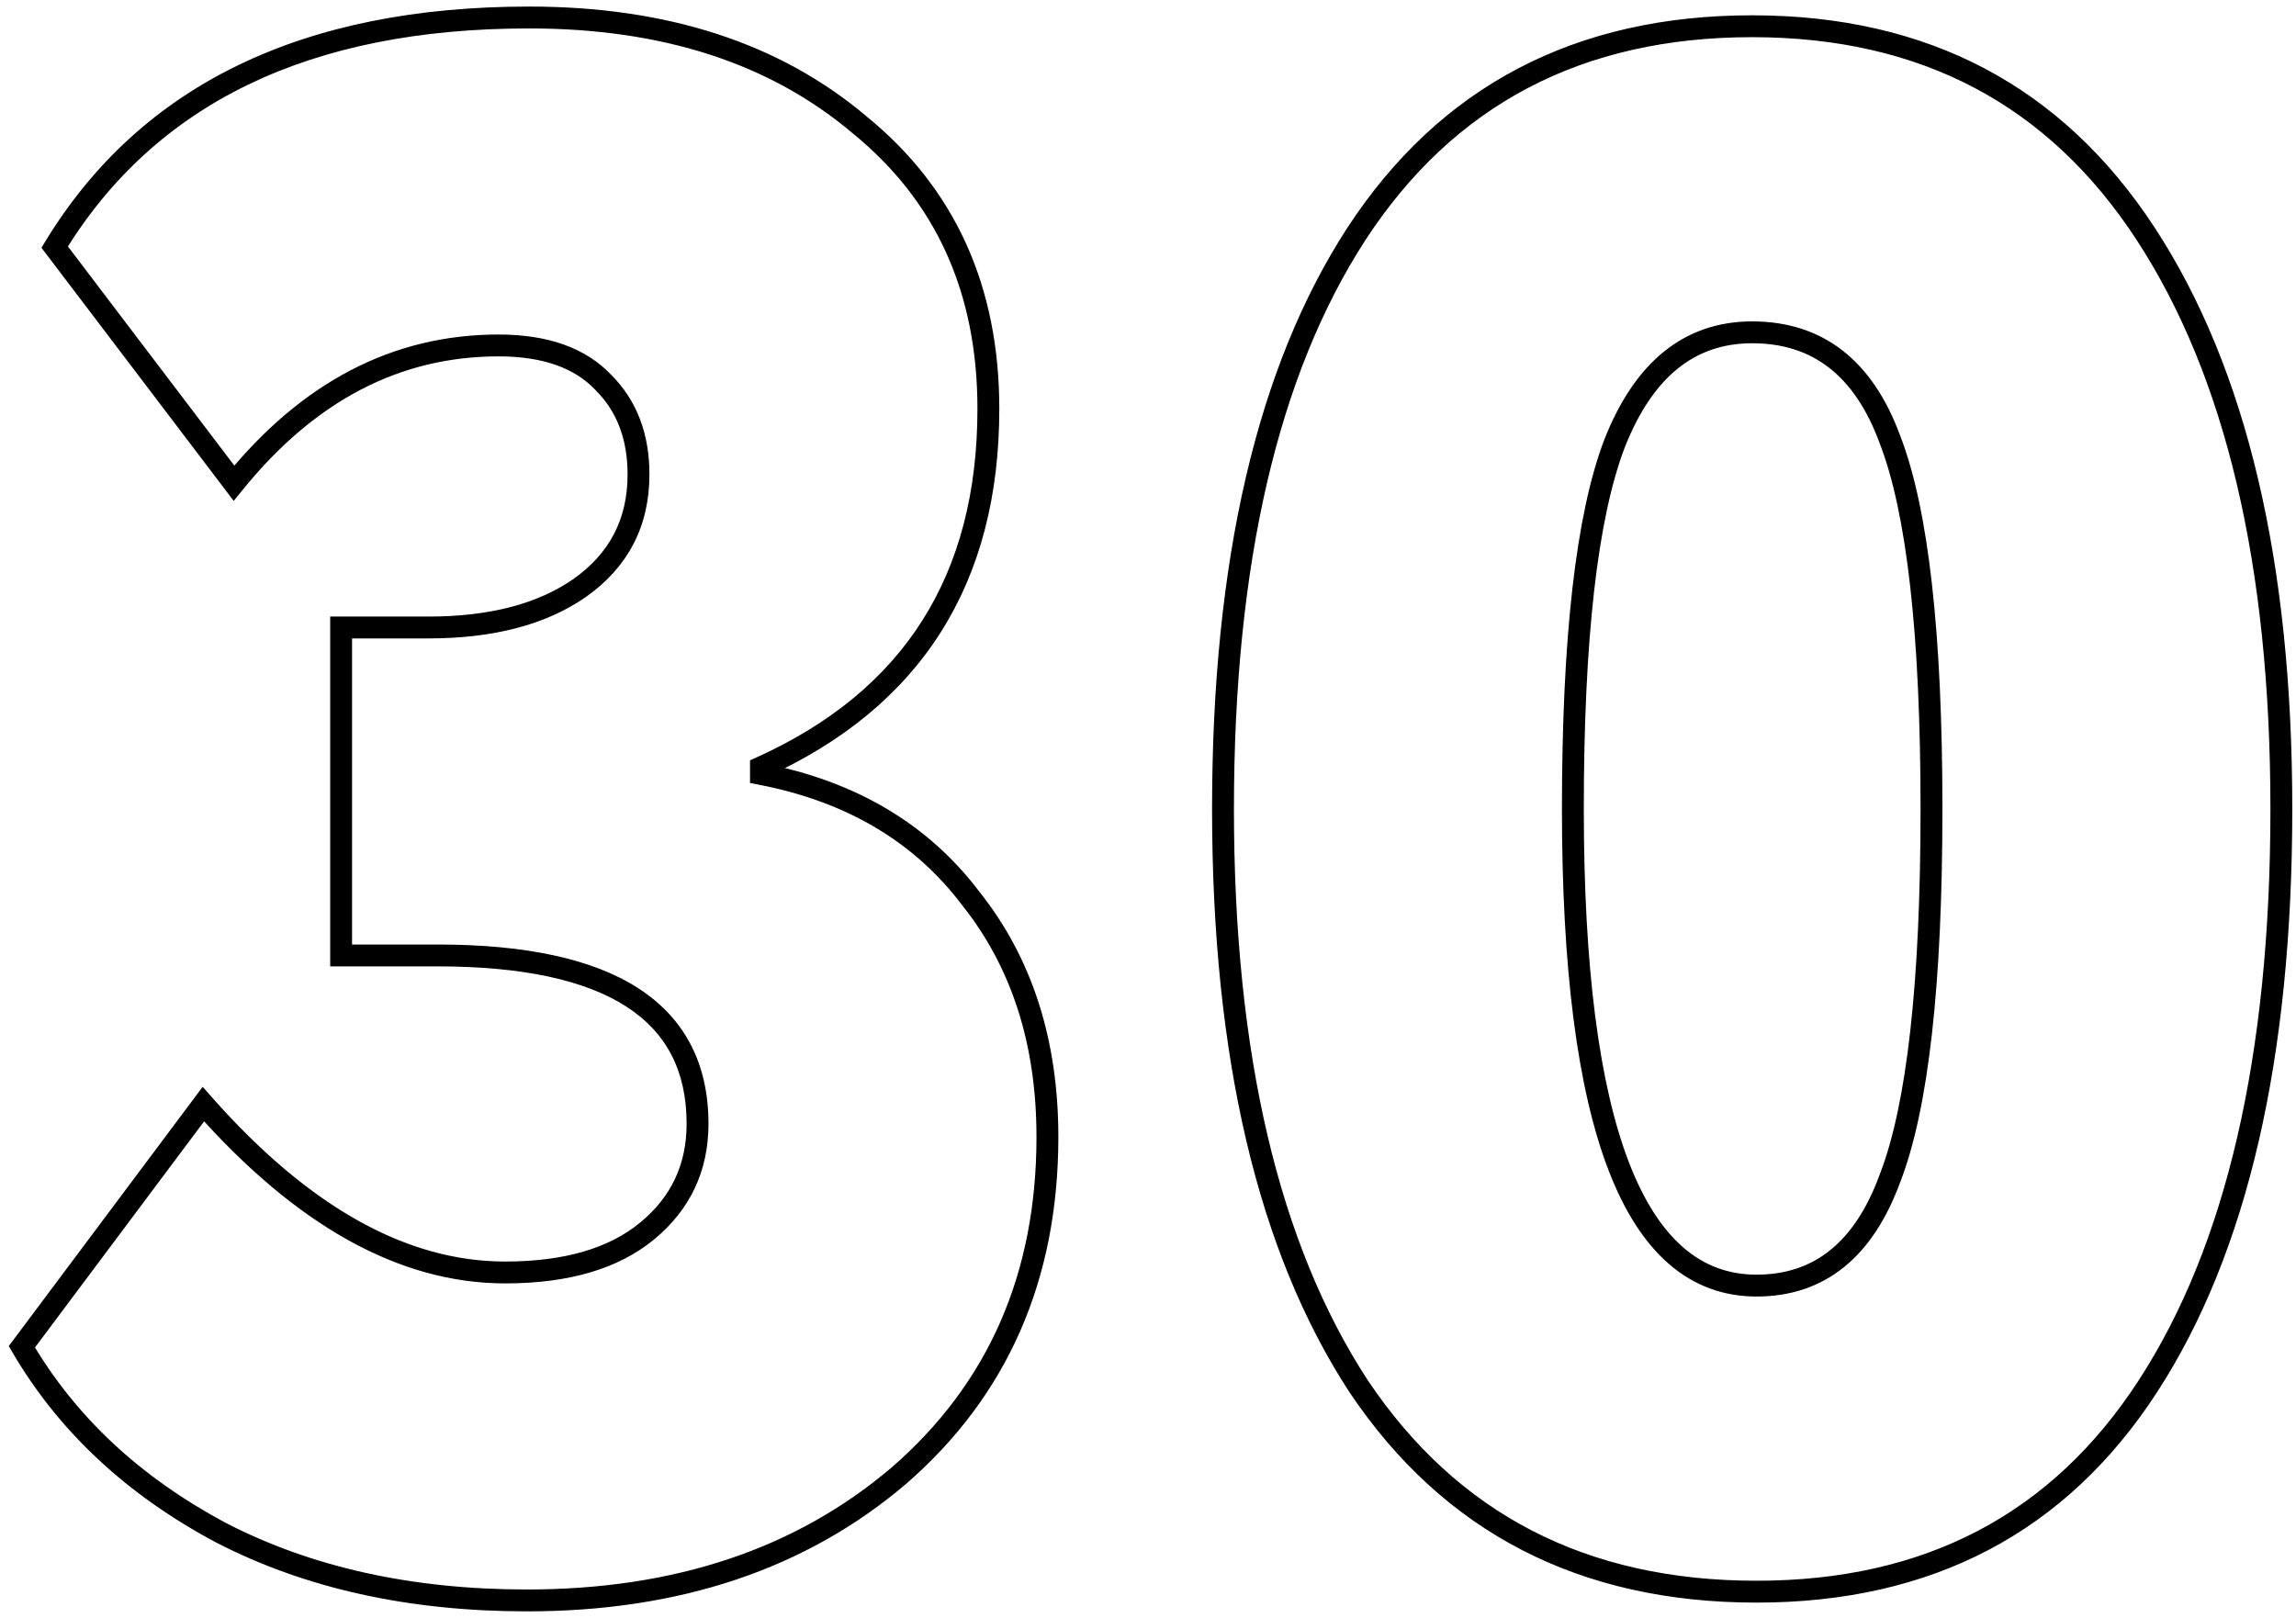 <?xml version="1.0" encoding="UTF-8"?> <svg xmlns="http://www.w3.org/2000/svg" width="105" height="74" viewBox="0 0 105 74" fill="none"> <path d="M10.1 70.1L9.865 70.541L9.87 70.544L10.1 70.1ZM1 61.6L0.6 61.301L0.401 61.566L0.568 61.852L1 61.6ZM9.3 50.5L9.675 50.169L9.268 49.708L8.9 50.201L9.3 50.5ZM29.6 56.3L29.918 56.685L29.918 56.685L29.6 56.3ZM15.6 43.7H15.1V44.2H15.6V43.7ZM15.6 28.7V28.2H15.1V28.7H15.6ZM26.5 26.9L26.785 27.311L26.788 27.309L26.5 26.9ZM27.6 17.5L27.236 17.843L27.241 17.848L27.246 17.854L27.6 17.5ZM10.7 22.1L10.302 22.402L10.687 22.91L11.089 22.415L10.7 22.1ZM2.5 11.3L2.073 11.04L1.896 11.331L2.102 11.602L2.5 11.3ZM39.3 5.7L38.977 6.082L38.984 6.088L39.3 5.7ZM34.8 35.1L34.594 34.644L34.3 34.777V35.1H34.8ZM34.8 35.4H34.3V35.812L34.705 35.891L34.8 35.4ZM44.4 41.1L44.001 41.401L44.009 41.411L44.4 41.1ZM41.1 67.5L41.424 67.881L41.428 67.878L41.1 67.5ZM24.1 72.7C18.832 72.7 14.247 71.68 10.329 69.656L9.87 70.544C13.953 72.654 18.701 73.7 24.1 73.7V72.7ZM10.335 69.659C6.408 67.564 3.447 64.793 1.432 61.348L0.568 61.852C2.687 65.474 5.792 68.369 9.865 70.541L10.335 69.659ZM1.4 61.899L9.7 50.799L8.9 50.201L0.6 61.301L1.4 61.899ZM8.925 50.831C13.508 56.021 18.234 58.7 23.1 58.7V57.7C18.633 57.7 14.158 55.246 9.675 50.169L8.925 50.831ZM23.1 58.7C25.97 58.7 28.265 58.051 29.918 56.685L29.282 55.914C27.868 57.082 25.831 57.7 23.1 57.7V58.7ZM29.918 56.685C31.567 55.323 32.4 53.548 32.4 51.4H31.4C31.4 53.252 30.699 54.743 29.282 55.914L29.918 56.685ZM32.4 51.4C32.4 48.681 31.336 46.59 29.197 45.205C27.094 43.845 24.005 43.2 20 43.2V44.2C23.929 44.2 26.789 44.838 28.653 46.045C30.48 47.227 31.4 48.986 31.4 51.4H32.4ZM20 43.2H15.6V44.2H20V43.2ZM16.1 43.7V28.7H15.1V43.7H16.1ZM15.6 29.2H19.6V28.2H15.6V29.2ZM19.6 29.2C22.533 29.2 24.942 28.587 26.785 27.311L26.215 26.489C24.591 27.613 22.401 28.2 19.6 28.2V29.2ZM26.788 27.309C28.721 25.949 29.7 24.063 29.7 21.7H28.7C28.7 23.737 27.879 25.318 26.212 26.491L26.788 27.309ZM29.7 21.7C29.7 19.855 29.128 18.321 27.954 17.146L27.246 17.854C28.205 18.812 28.7 20.078 28.7 21.7H29.7ZM27.964 17.157C26.772 15.891 25.018 15.3 22.8 15.3V16.3C24.848 16.3 26.295 16.843 27.236 17.843L27.964 17.157ZM22.8 15.3C17.958 15.3 13.79 17.489 10.311 21.785L11.089 22.415C14.411 18.311 18.309 16.3 22.8 16.3V15.3ZM11.098 21.798L2.898 10.998L2.102 11.602L10.302 22.402L11.098 21.798ZM2.927 11.56C7.08 4.747 14.125 1.3 24.2 1.3V0.3C13.875 0.3 6.453 3.853 2.073 11.04L2.927 11.56ZM24.2 1.3C30.309 1.3 35.22 2.908 38.977 6.082L39.623 5.318C35.647 1.959 30.491 0.3 24.2 0.3V1.3ZM38.984 6.088C42.791 9.185 44.7 13.37 44.7 18.7H45.7C45.7 13.096 43.676 8.615 39.615 5.312L38.984 6.088ZM44.7 18.7C44.7 22.525 43.851 25.744 42.178 28.382C40.505 31.02 37.988 33.111 34.594 34.644L35.006 35.556C38.546 33.956 41.228 31.747 43.022 28.918C44.816 26.089 45.7 22.675 45.7 18.7H44.7ZM34.3 35.1V35.4H35.3V35.1H34.3ZM34.705 35.891C38.733 36.67 41.818 38.512 44.001 41.401L44.799 40.799C42.449 37.688 39.134 35.73 34.895 34.909L34.705 35.891ZM44.009 41.411C46.261 44.243 47.4 47.761 47.4 52H48.4C48.4 47.572 47.206 43.824 44.791 40.789L44.009 41.411ZM47.4 52C47.4 58.266 45.188 63.291 40.772 67.122L41.428 67.878C46.078 63.842 48.4 58.534 48.4 52H47.4ZM40.776 67.119C36.415 70.829 30.869 72.7 24.1 72.7V73.7C31.064 73.7 36.852 71.771 41.424 67.881L40.776 67.119ZM62.13 63.4L61.711 63.673L61.714 63.678L62.13 63.4ZM62.03 10.7L61.611 10.427L61.61 10.428L62.03 10.7ZM98.13 10.7L98.548 10.427L98.548 10.427L98.13 10.7ZM98.23 63.4L98.649 63.672L98.23 63.4ZM86.43 53.9L85.963 53.719L85.96 53.728L86.43 53.9ZM86.43 20.1L85.96 20.272L85.963 20.281L86.43 20.1ZM73.83 20.3L73.364 20.117L73.362 20.122L73.83 20.3ZM62.548 63.127C58.488 56.905 56.43 48.214 56.43 37H55.43C55.43 48.319 57.505 57.228 61.711 63.673L62.548 63.127ZM56.43 37C56.43 25.784 58.455 17.126 62.449 10.972L61.61 10.428C57.471 16.807 55.43 25.683 55.43 37H56.43ZM62.448 10.973C66.484 4.79 72.355 1.7 80.13 1.7V0.7C72.037 0.7 65.842 3.944 61.611 10.427L62.448 10.973ZM80.13 1.7C87.836 1.7 93.674 4.788 97.711 10.973L98.548 10.427C94.318 3.945 88.157 0.7 80.13 0.7V1.7ZM97.711 10.973C101.772 17.195 103.83 25.853 103.83 37H104.83C104.83 25.747 102.755 16.872 98.548 10.427L97.711 10.973ZM103.83 37C103.83 48.283 101.804 56.974 97.81 63.128L98.649 63.672C102.789 57.293 104.83 48.383 104.83 37H103.83ZM97.81 63.128C93.841 69.244 88.038 72.3 80.33 72.3V73.3C88.355 73.3 94.484 70.09 98.649 63.672L97.81 63.128ZM80.33 72.3C72.553 72.3 66.647 69.242 62.545 63.122L61.714 63.678C66.013 70.092 72.24 73.3 80.33 73.3V72.3ZM71.43 37C71.43 44.284 72.129 49.809 73.563 53.53C74.281 55.394 75.196 56.836 76.328 57.816C77.469 58.803 78.811 59.3 80.33 59.3V58.3C79.049 58.3 77.94 57.888 76.982 57.059C76.014 56.222 75.178 54.939 74.496 53.17C73.13 49.624 72.43 44.249 72.43 37H71.43ZM80.33 59.3C81.865 59.3 83.203 58.86 84.318 57.965C85.425 57.075 86.278 55.763 86.899 54.072L85.96 53.728C85.382 55.303 84.618 56.441 83.692 57.185C82.773 57.923 81.661 58.3 80.33 58.3V59.3ZM86.896 54.081C88.199 50.719 88.83 45.003 88.83 37H87.83C87.83 44.997 87.193 50.547 85.963 53.719L86.896 54.081ZM88.83 37C88.83 28.997 88.199 23.281 86.896 19.919L85.963 20.281C87.193 23.453 87.83 29.003 87.83 37H88.83ZM86.899 19.928C86.276 18.233 85.405 16.92 84.262 16.03C83.113 15.137 81.726 14.7 80.13 14.7V15.7C81.533 15.7 82.697 16.08 83.648 16.82C84.604 17.564 85.383 18.7 85.96 20.272L86.899 19.928ZM80.13 14.7C78.589 14.7 77.235 15.16 76.09 16.086C74.953 17.007 74.052 18.364 73.364 20.117L74.295 20.483C74.941 18.836 75.756 17.643 76.719 16.864C77.675 16.09 78.803 15.7 80.13 15.7V14.7ZM73.362 20.122C72.061 23.548 71.43 29.194 71.43 37H72.43C72.43 29.206 73.065 23.719 74.297 20.478L73.362 20.122Z" fill="black"></path> </svg> 